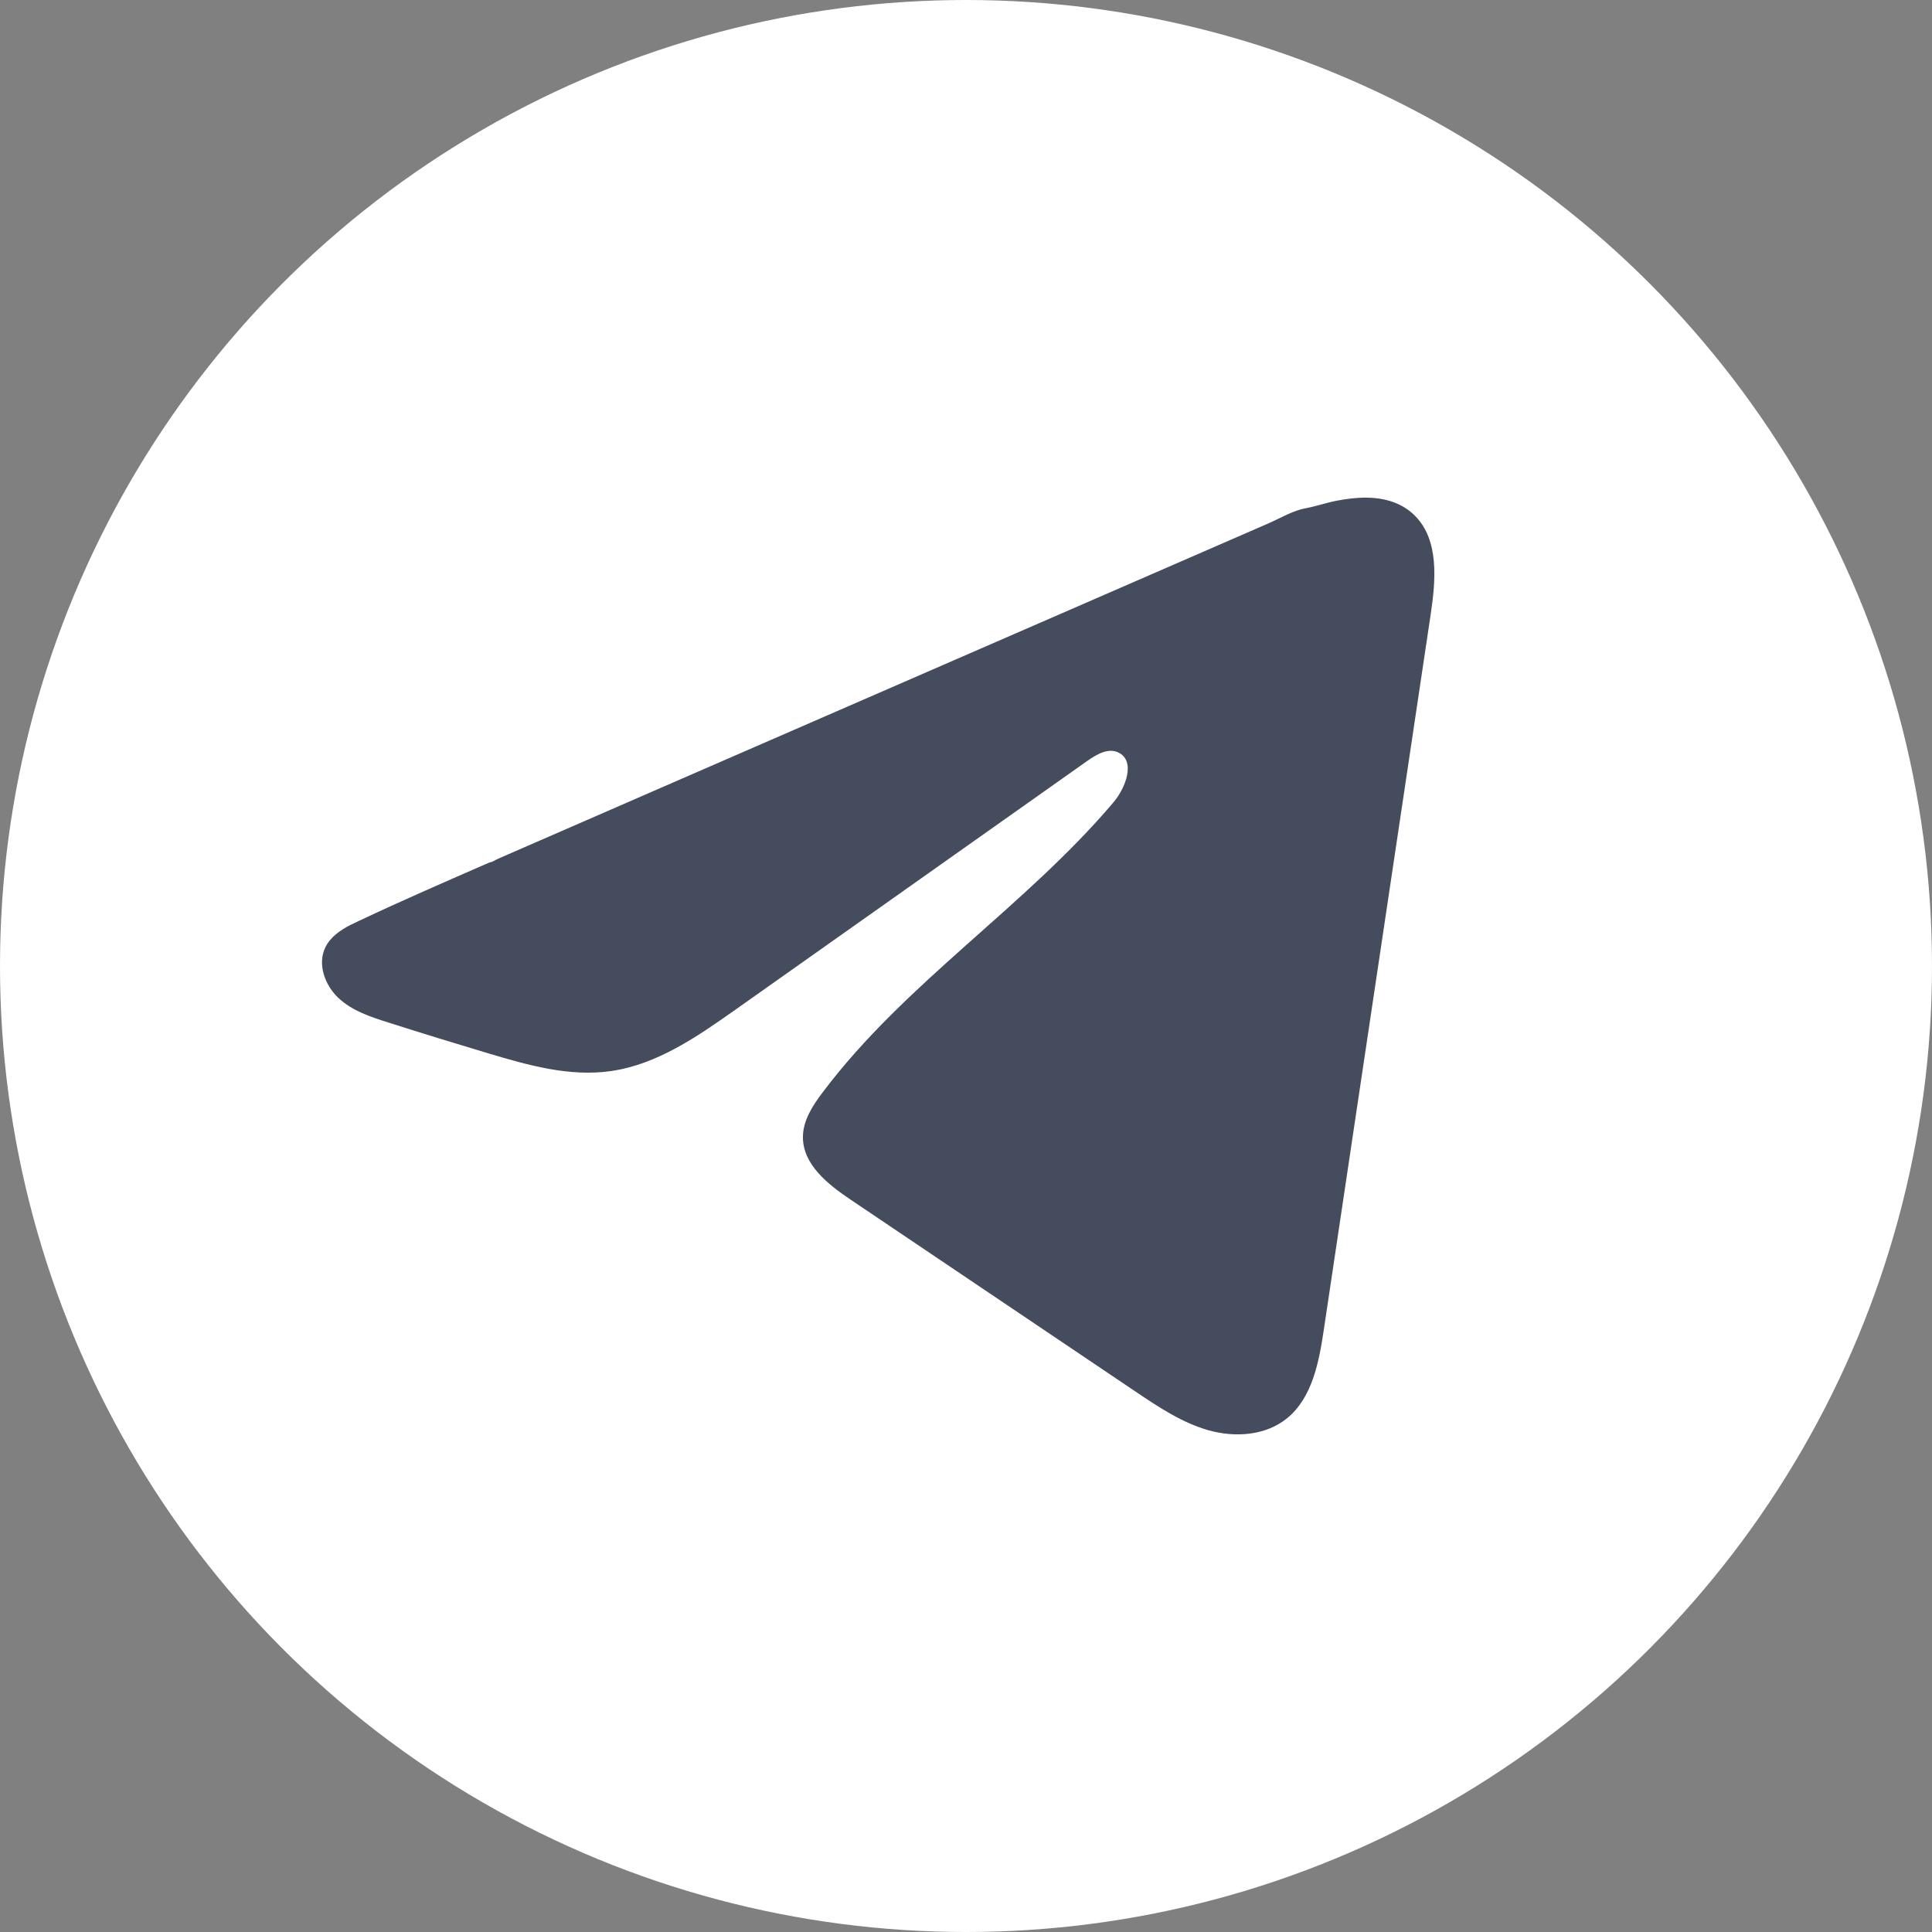 <?xml version="1.0" encoding="UTF-8"?> <svg xmlns="http://www.w3.org/2000/svg" width="66" height="66" viewBox="0 0 66 66" fill="none"><rect x="0" y="0" width="66" height="66" fill="#808080" stroke="none"/><circle cx="33" cy="33" r="33" fill="white"></circle><path d="M11.998 31.587C12.086 31.543 12.173 31.5 12.258 31.46C13.737 30.763 15.236 30.111 16.733 29.458C16.813 29.458 16.948 29.363 17.025 29.331C17.14 29.28 17.256 29.232 17.372 29.18L18.037 28.89C18.482 28.697 18.925 28.503 19.37 28.31C20.258 27.924 21.146 27.538 22.034 27.149C23.81 26.377 25.588 25.602 27.364 24.829C29.14 24.057 30.918 23.282 32.694 22.509C34.469 21.737 36.248 20.962 38.023 20.19C39.799 19.417 41.577 18.642 43.353 17.87C43.748 17.697 44.176 17.439 44.599 17.363C44.955 17.299 45.301 17.175 45.659 17.106C46.338 16.975 47.086 16.922 47.736 17.208C47.961 17.308 48.168 17.448 48.34 17.623C49.165 18.453 49.049 19.817 48.875 20.984C47.66 29.123 46.444 37.264 45.227 45.402C45.061 46.519 44.834 47.744 43.968 48.45C43.235 49.047 42.193 49.114 41.287 48.861C40.382 48.605 39.583 48.071 38.8 47.544C35.551 45.355 32.301 43.166 29.052 40.978C28.28 40.458 27.421 39.779 27.429 38.835C27.434 38.267 27.767 37.761 28.108 37.31C30.931 33.563 35.004 30.988 38.034 27.413C38.462 26.91 38.798 25.999 38.211 25.709C37.862 25.535 37.461 25.771 37.142 25.995C33.136 28.825 29.133 31.658 25.128 34.489C23.821 35.412 22.451 36.362 20.875 36.589C19.466 36.793 18.048 36.393 16.685 35.985C15.541 35.643 14.4 35.292 13.264 34.93C12.659 34.739 12.035 34.533 11.569 34.1C11.102 33.667 10.833 32.939 11.115 32.362C11.291 32 11.634 31.771 11.994 31.585L11.998 31.587Z" fill="#454C5E"></path></svg> 
